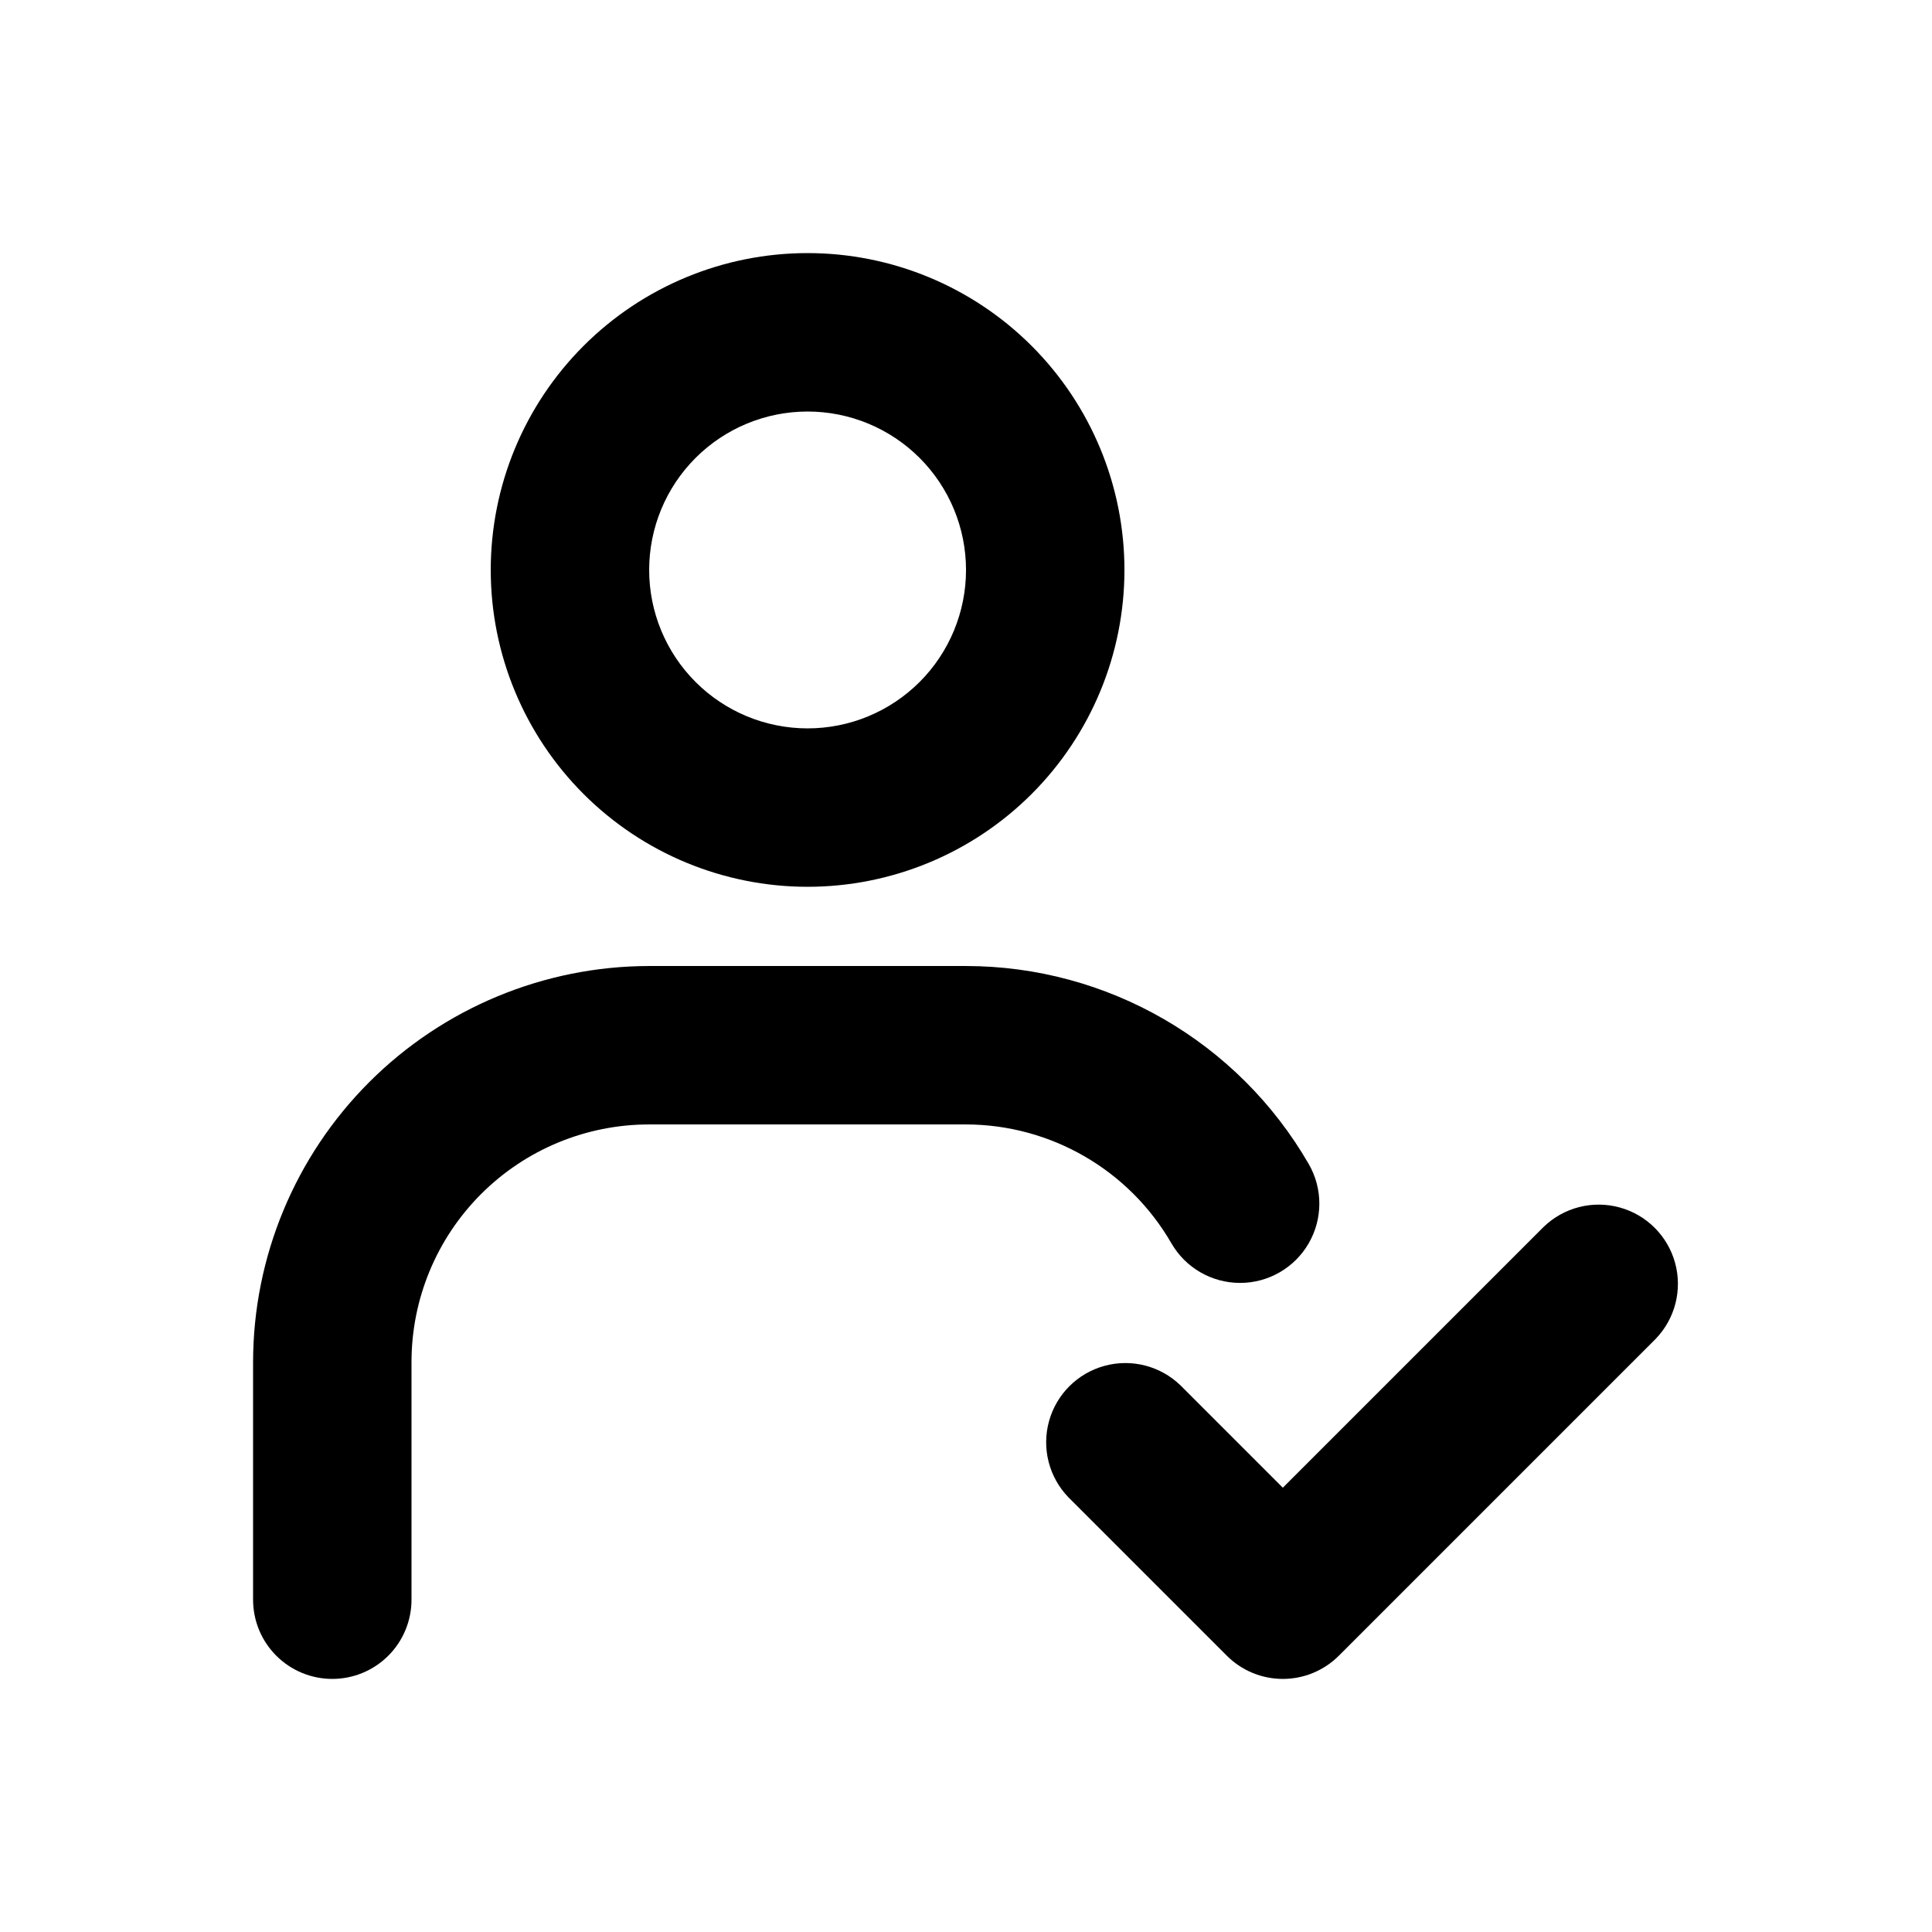<?xml version="1.0" encoding="UTF-8"?>
<!-- Uploaded to: ICON Repo, www.svgrepo.com, Generator: ICON Repo Mixer Tools -->
<svg fill="#000000" width="800px" height="800px" version="1.1" viewBox="144 144 512 512" xmlns="http://www.w3.org/2000/svg">
 <g>
  <path d="m358.02 379.01c-22.27 0-43.629-8.848-59.375-24.594-15.746-15.75-24.594-37.105-24.594-59.375 0-22.27 8.848-43.629 24.594-59.375 15.746-15.746 37.105-24.594 59.375-24.594s43.625 8.848 59.375 24.594c15.746 15.746 24.594 37.105 24.594 59.375 0 22.27-8.848 43.625-24.594 59.375-15.75 15.746-37.105 24.594-59.375 24.594zm0-125.95c-11.137 0-21.816 4.422-29.688 12.297-7.875 7.871-12.297 18.551-12.297 29.688 0 11.133 4.422 21.812 12.297 29.688 7.871 7.871 18.551 12.297 29.688 12.297 11.133 0 21.812-4.426 29.688-12.297 7.871-7.875 12.297-18.555 12.297-29.688 0-11.137-4.426-21.816-12.297-29.688-7.875-7.875-18.555-12.297-29.688-12.297z"/>
  <path d="m232.06 588.93c-5.566 0-10.906-2.211-14.844-6.148-3.938-3.934-6.148-9.273-6.148-14.844v-62.977c0.031-27.824 11.102-54.504 30.777-74.18 19.68-19.676 46.355-30.746 74.184-30.777h83.969c37.473 0.023 72.094 20.023 90.832 52.48 3.75 6.5 3.746 14.508-0.012 21.008-3.754 6.5-10.695 10.5-18.199 10.496-7.508-0.004-14.441-4.012-18.191-10.512-11.23-19.453-31.969-31.453-54.43-31.488h-83.969c-16.703 0-32.723 6.633-44.531 18.445-11.812 11.809-18.445 27.828-18.445 44.527v62.977c0 5.57-2.211 10.91-6.148 14.844-3.938 3.938-9.277 6.148-14.844 6.148z"/>
  <path d="m483.96 588.93c-5.566 0-10.902-2.211-14.84-6.148l-41.984-41.984c-5.148-5.332-7.106-12.984-5.144-20.133 1.961-7.152 7.543-12.734 14.695-14.695 7.148-1.961 14.801-0.004 20.133 5.144l27.141 27.145 69.129-69.129c5.332-5.148 12.984-7.106 20.133-5.144 7.148 1.961 12.734 7.543 14.695 14.695 1.961 7.148 0.004 14.801-5.144 20.133l-83.969 83.969c-3.938 3.938-9.273 6.148-14.844 6.148z"/>
 </g>
</svg>
